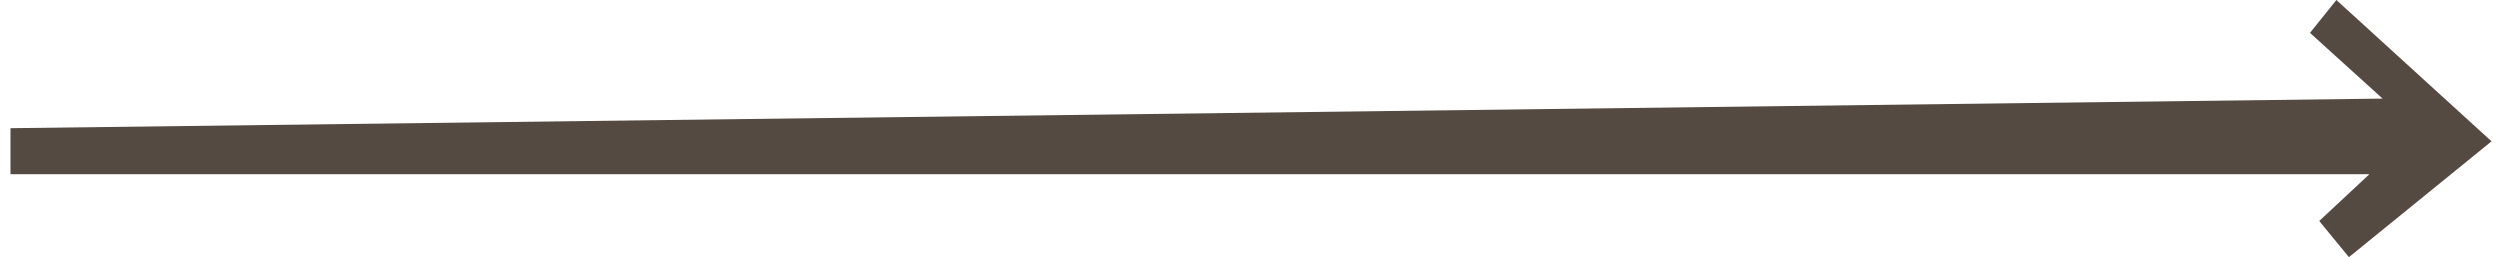 <?xml version="1.0" encoding="UTF-8"?> <svg xmlns="http://www.w3.org/2000/svg" width="175" height="18" viewBox="0 0 175 18" fill="none"> <path d="M0.734 12.194V8.973L166.782 6.902L161.699 2.301L163.547 0L174.408 9.893L164.425 18L162.346 15.469L165.858 12.194H0.734Z" fill="#544A42"></path> </svg> 